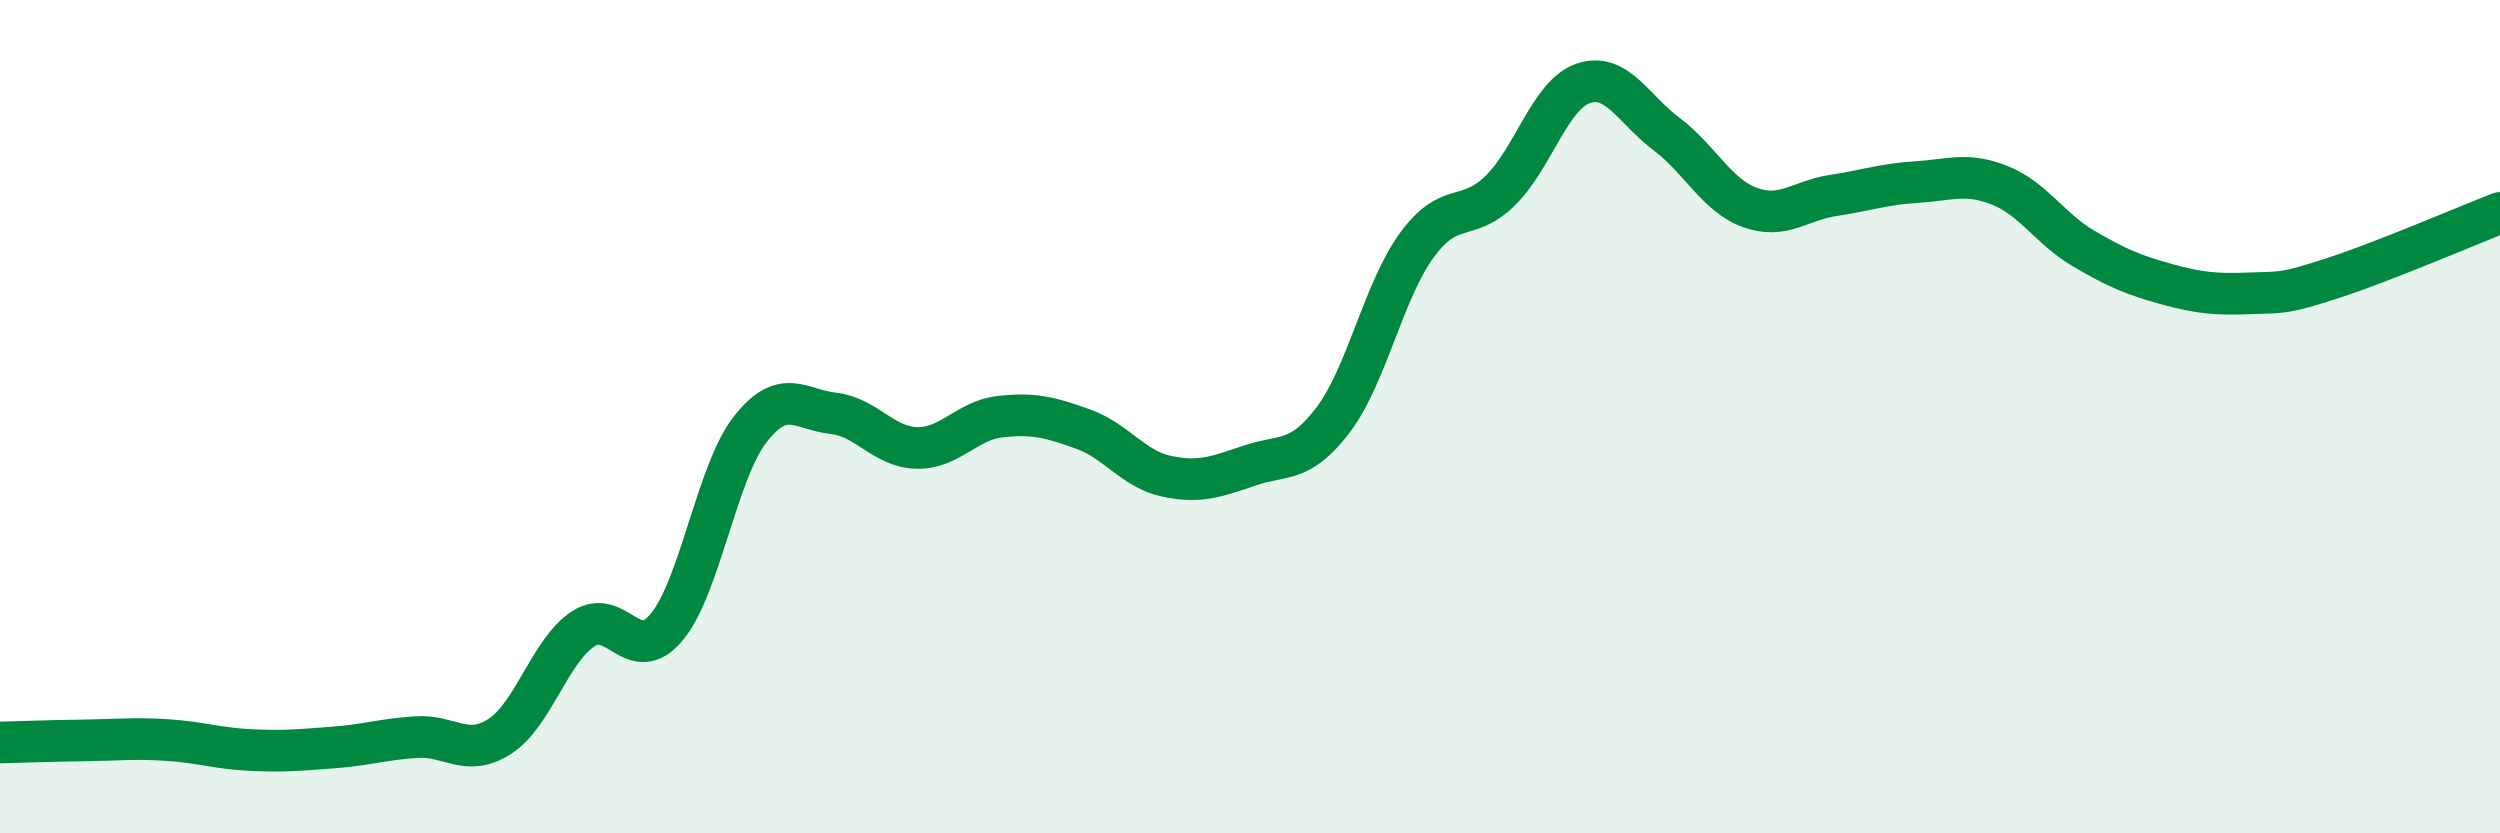 
    <svg width="60" height="20" viewBox="0 0 60 20" xmlns="http://www.w3.org/2000/svg">
      <path
        d="M 0,17.82 C 0.4,17.81 1.2,17.78 2,17.77 C 2.8,17.76 3.2,17.71 4,17.76 C 4.8,17.81 5.2,17.96 6,18 C 6.8,18.04 7.2,18 8,17.94 C 8.8,17.88 9.2,17.74 10,17.69 C 10.8,17.64 11.2,18.19 12,17.67 C 12.8,17.15 13.2,15.61 14,15.09 C 14.8,14.57 15.2,16.01 16,15.05 C 16.8,14.09 17.2,11.34 18,10.31 C 18.8,9.28 19.2,9.83 20,9.92 C 20.8,10.01 21.2,10.73 22,10.75 C 22.8,10.77 23.2,10.09 24,10 C 24.8,9.91 25.2,10.01 26,10.3 C 26.8,10.59 27.2,11.26 28,11.43 C 28.8,11.6 29.2,11.44 30,11.17 C 30.8,10.9 31.2,11.13 32,10.07 C 32.8,9.01 33.2,6.99 34,5.89 C 34.8,4.79 35.2,5.36 36,4.58 C 36.8,3.8 37.2,2.27 38,2 C 38.8,1.73 39.2,2.62 40,3.22 C 40.8,3.82 41.2,4.69 42,4.98 C 42.8,5.27 43.2,4.81 44,4.69 C 44.8,4.57 45.2,4.42 46,4.37 C 46.8,4.32 47.2,4.13 48,4.45 C 48.8,4.77 49.2,5.49 50,5.96 C 50.8,6.43 51.2,6.6 52,6.82 C 52.8,7.04 53.2,7.07 54,7.04 C 54.8,7.01 54.8,7.06 56,6.67 C 57.2,6.28 59.2,5.42 60,5.11L60 20L0 20Z"
        fill="#008740"
        opacity="0.1"
        stroke-linecap="round"
        stroke-linejoin="round"
      />
      <path
        d="M 0,17.82 C 0.4,17.81 1.2,17.78 2,17.77 C 2.8,17.76 3.2,17.71 4,17.76 C 4.8,17.81 5.2,17.96 6,18 C 6.8,18.04 7.2,18 8,17.94 C 8.8,17.88 9.2,17.74 10,17.69 C 10.8,17.64 11.2,18.19 12,17.67 C 12.8,17.15 13.2,15.61 14,15.09 C 14.8,14.57 15.2,16.01 16,15.05 C 16.8,14.09 17.2,11.34 18,10.31 C 18.8,9.28 19.2,9.83 20,9.92 C 20.8,10.01 21.2,10.73 22,10.75 C 22.8,10.77 23.2,10.09 24,10 C 24.8,9.91 25.2,10.01 26,10.3 C 26.8,10.59 27.2,11.26 28,11.43 C 28.8,11.6 29.2,11.44 30,11.17 C 30.8,10.9 31.2,11.13 32,10.07 C 32.8,9.01 33.2,6.99 34,5.89 C 34.8,4.79 35.2,5.36 36,4.58 C 36.8,3.8 37.2,2.27 38,2 C 38.8,1.73 39.2,2.62 40,3.22 C 40.8,3.82 41.2,4.69 42,4.98 C 42.8,5.27 43.2,4.81 44,4.69 C 44.8,4.57 45.2,4.42 46,4.37 C 46.8,4.32 47.2,4.13 48,4.45 C 48.8,4.77 49.2,5.49 50,5.96 C 50.8,6.43 51.2,6.6 52,6.82 C 52.8,7.04 53.2,7.07 54,7.04 C 54.8,7.01 54.8,7.06 56,6.67 C 57.2,6.28 59.2,5.42 60,5.11"
        stroke="#008740"
        stroke-width="1"
        fill="none"
        stroke-linecap="round"
        stroke-linejoin="round"
      />
    </svg>
  